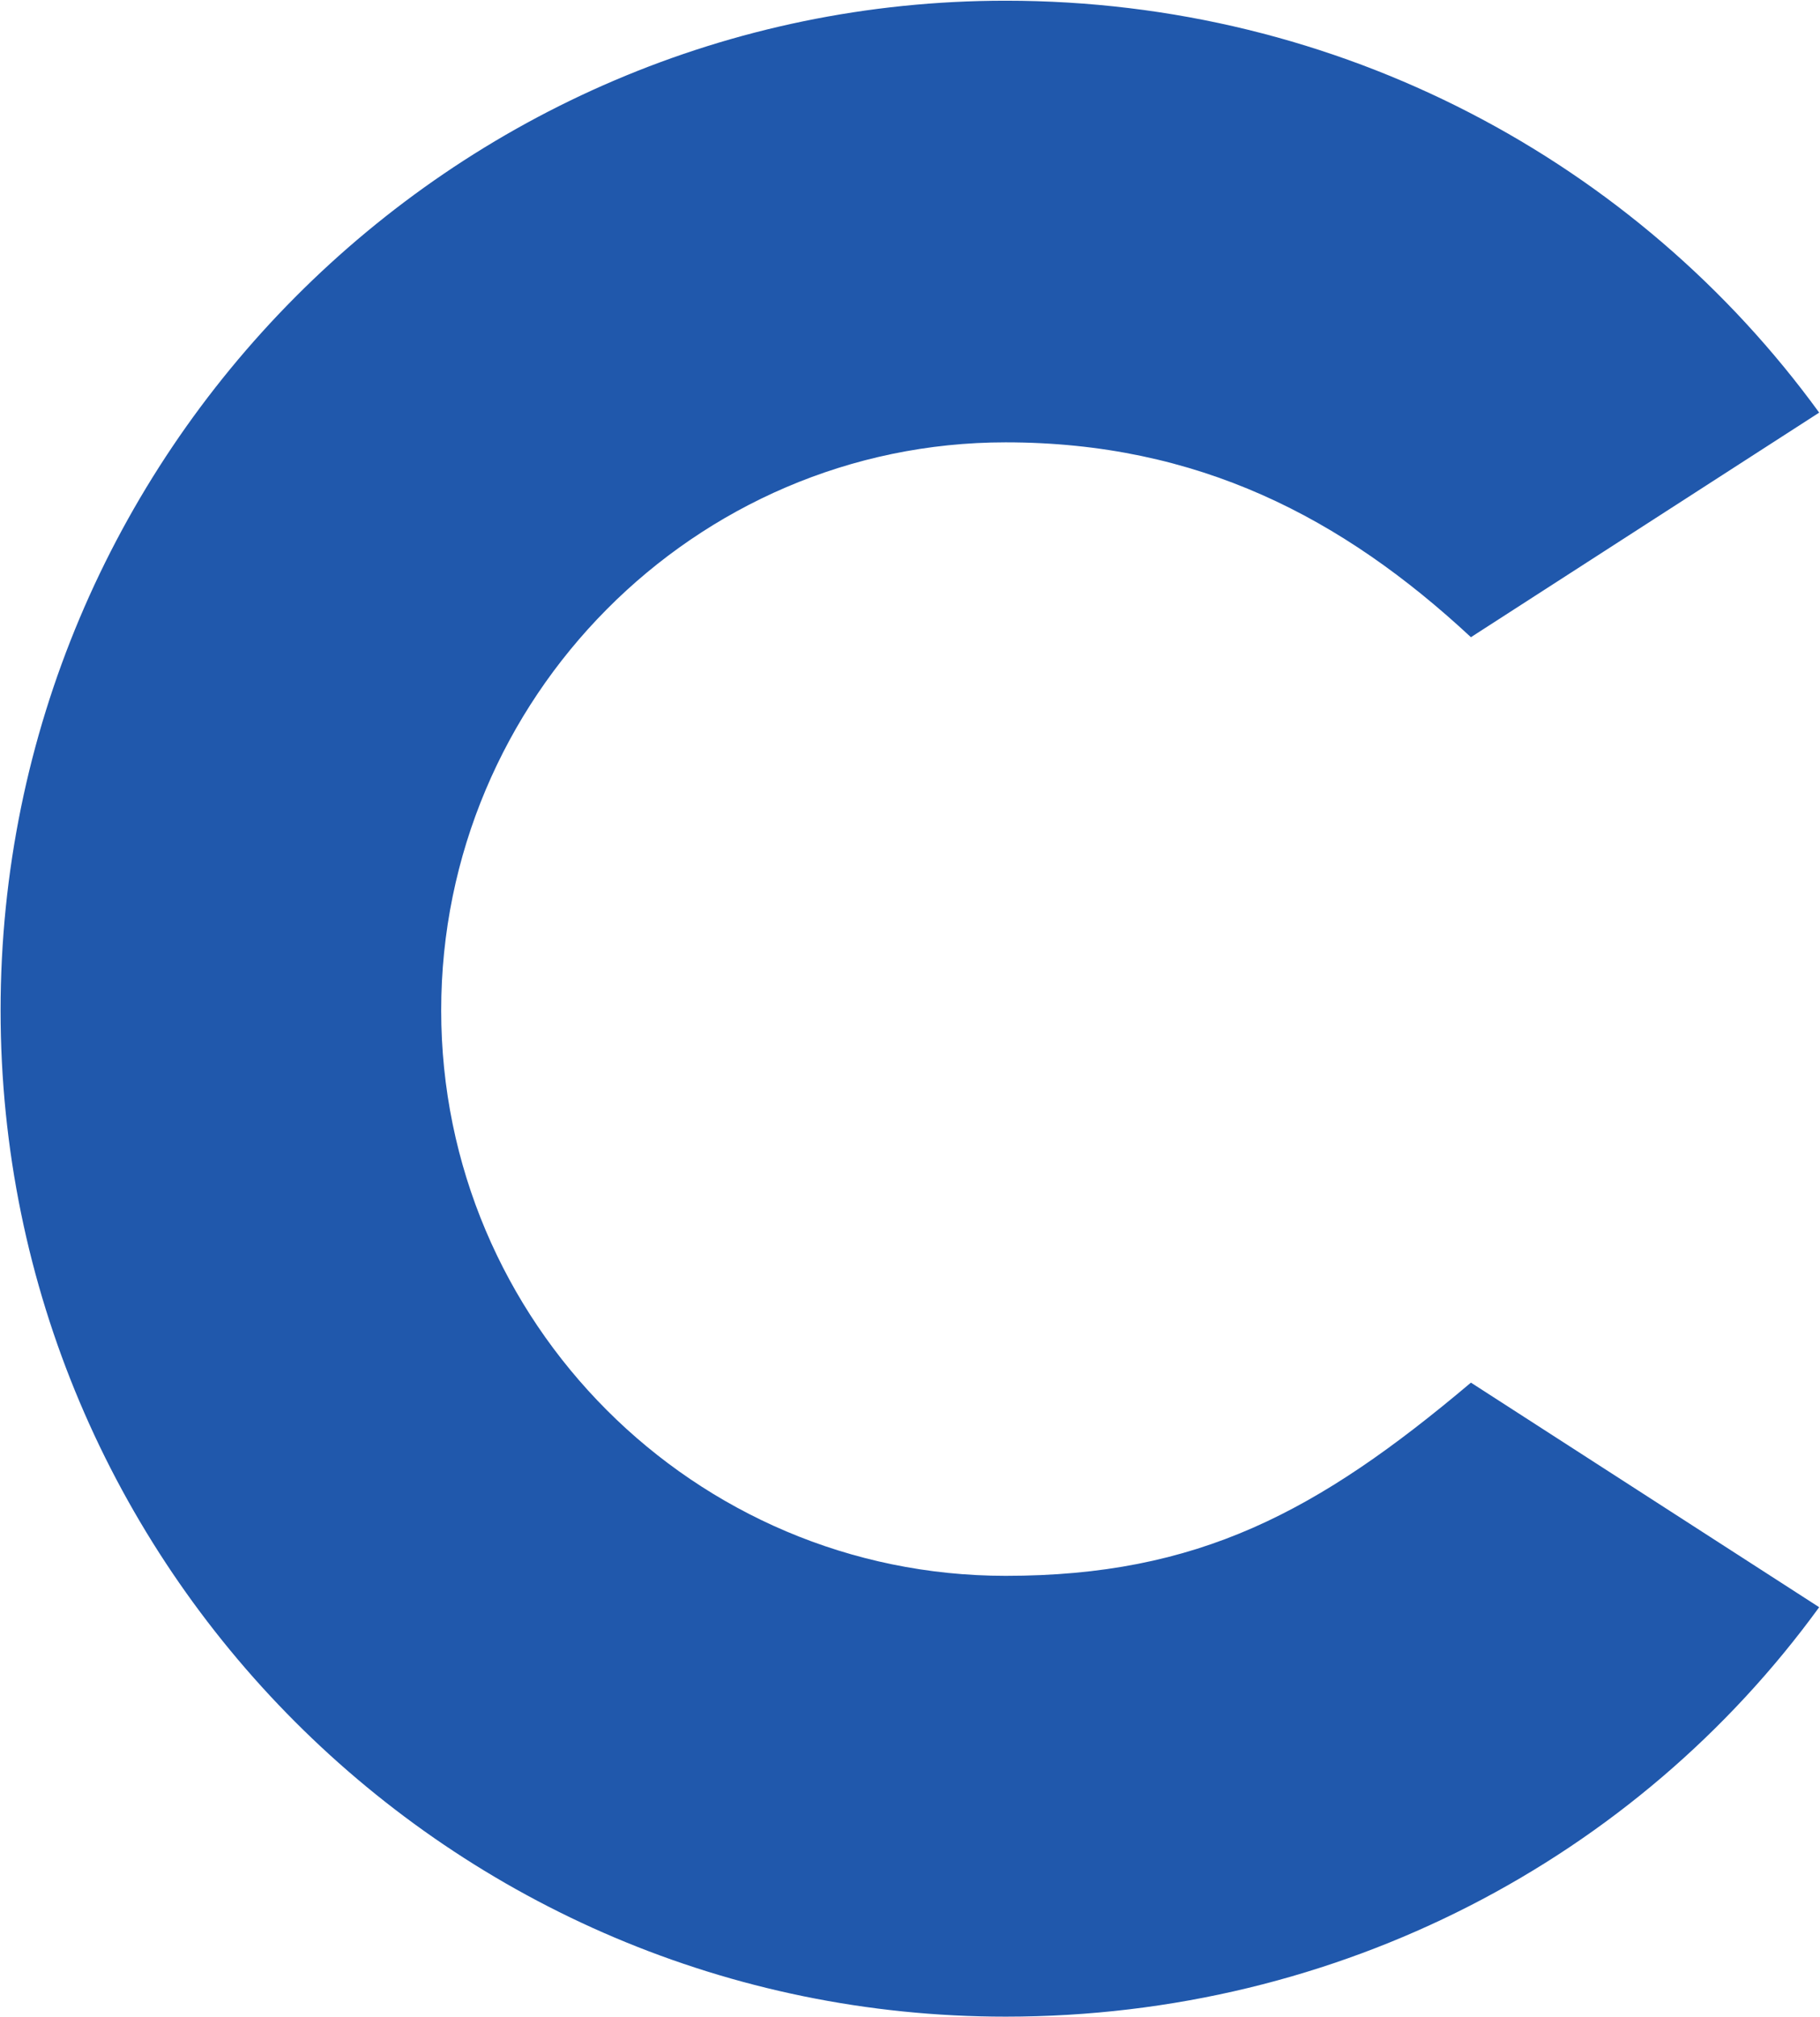 <svg version="1.2" xmlns="http://www.w3.org/2000/svg" viewBox="0 0 1549 1716" width="1549" height="1716"><style>.a{fill:#2058ac}</style><path class="a" d="m375.5 859.7c0-265.5 215.6-483.3 480.4-483.3 163.6 0 286.5 64 396 165.8l296.4-191.1c-155.2-213.5-408-350.5-692.4-350.5-472 0-855.4 386.4-855.4 859.1 0 472.8 383.4 856.3 855.4 856.3 284.4 0 537.2-134.9 692.4-348.4l-296.4-191.1c-130.6 110.3-232.4 164.4-396 164.4-264.8 0-480.4-215.7-480.4-481.2z"/></svg>